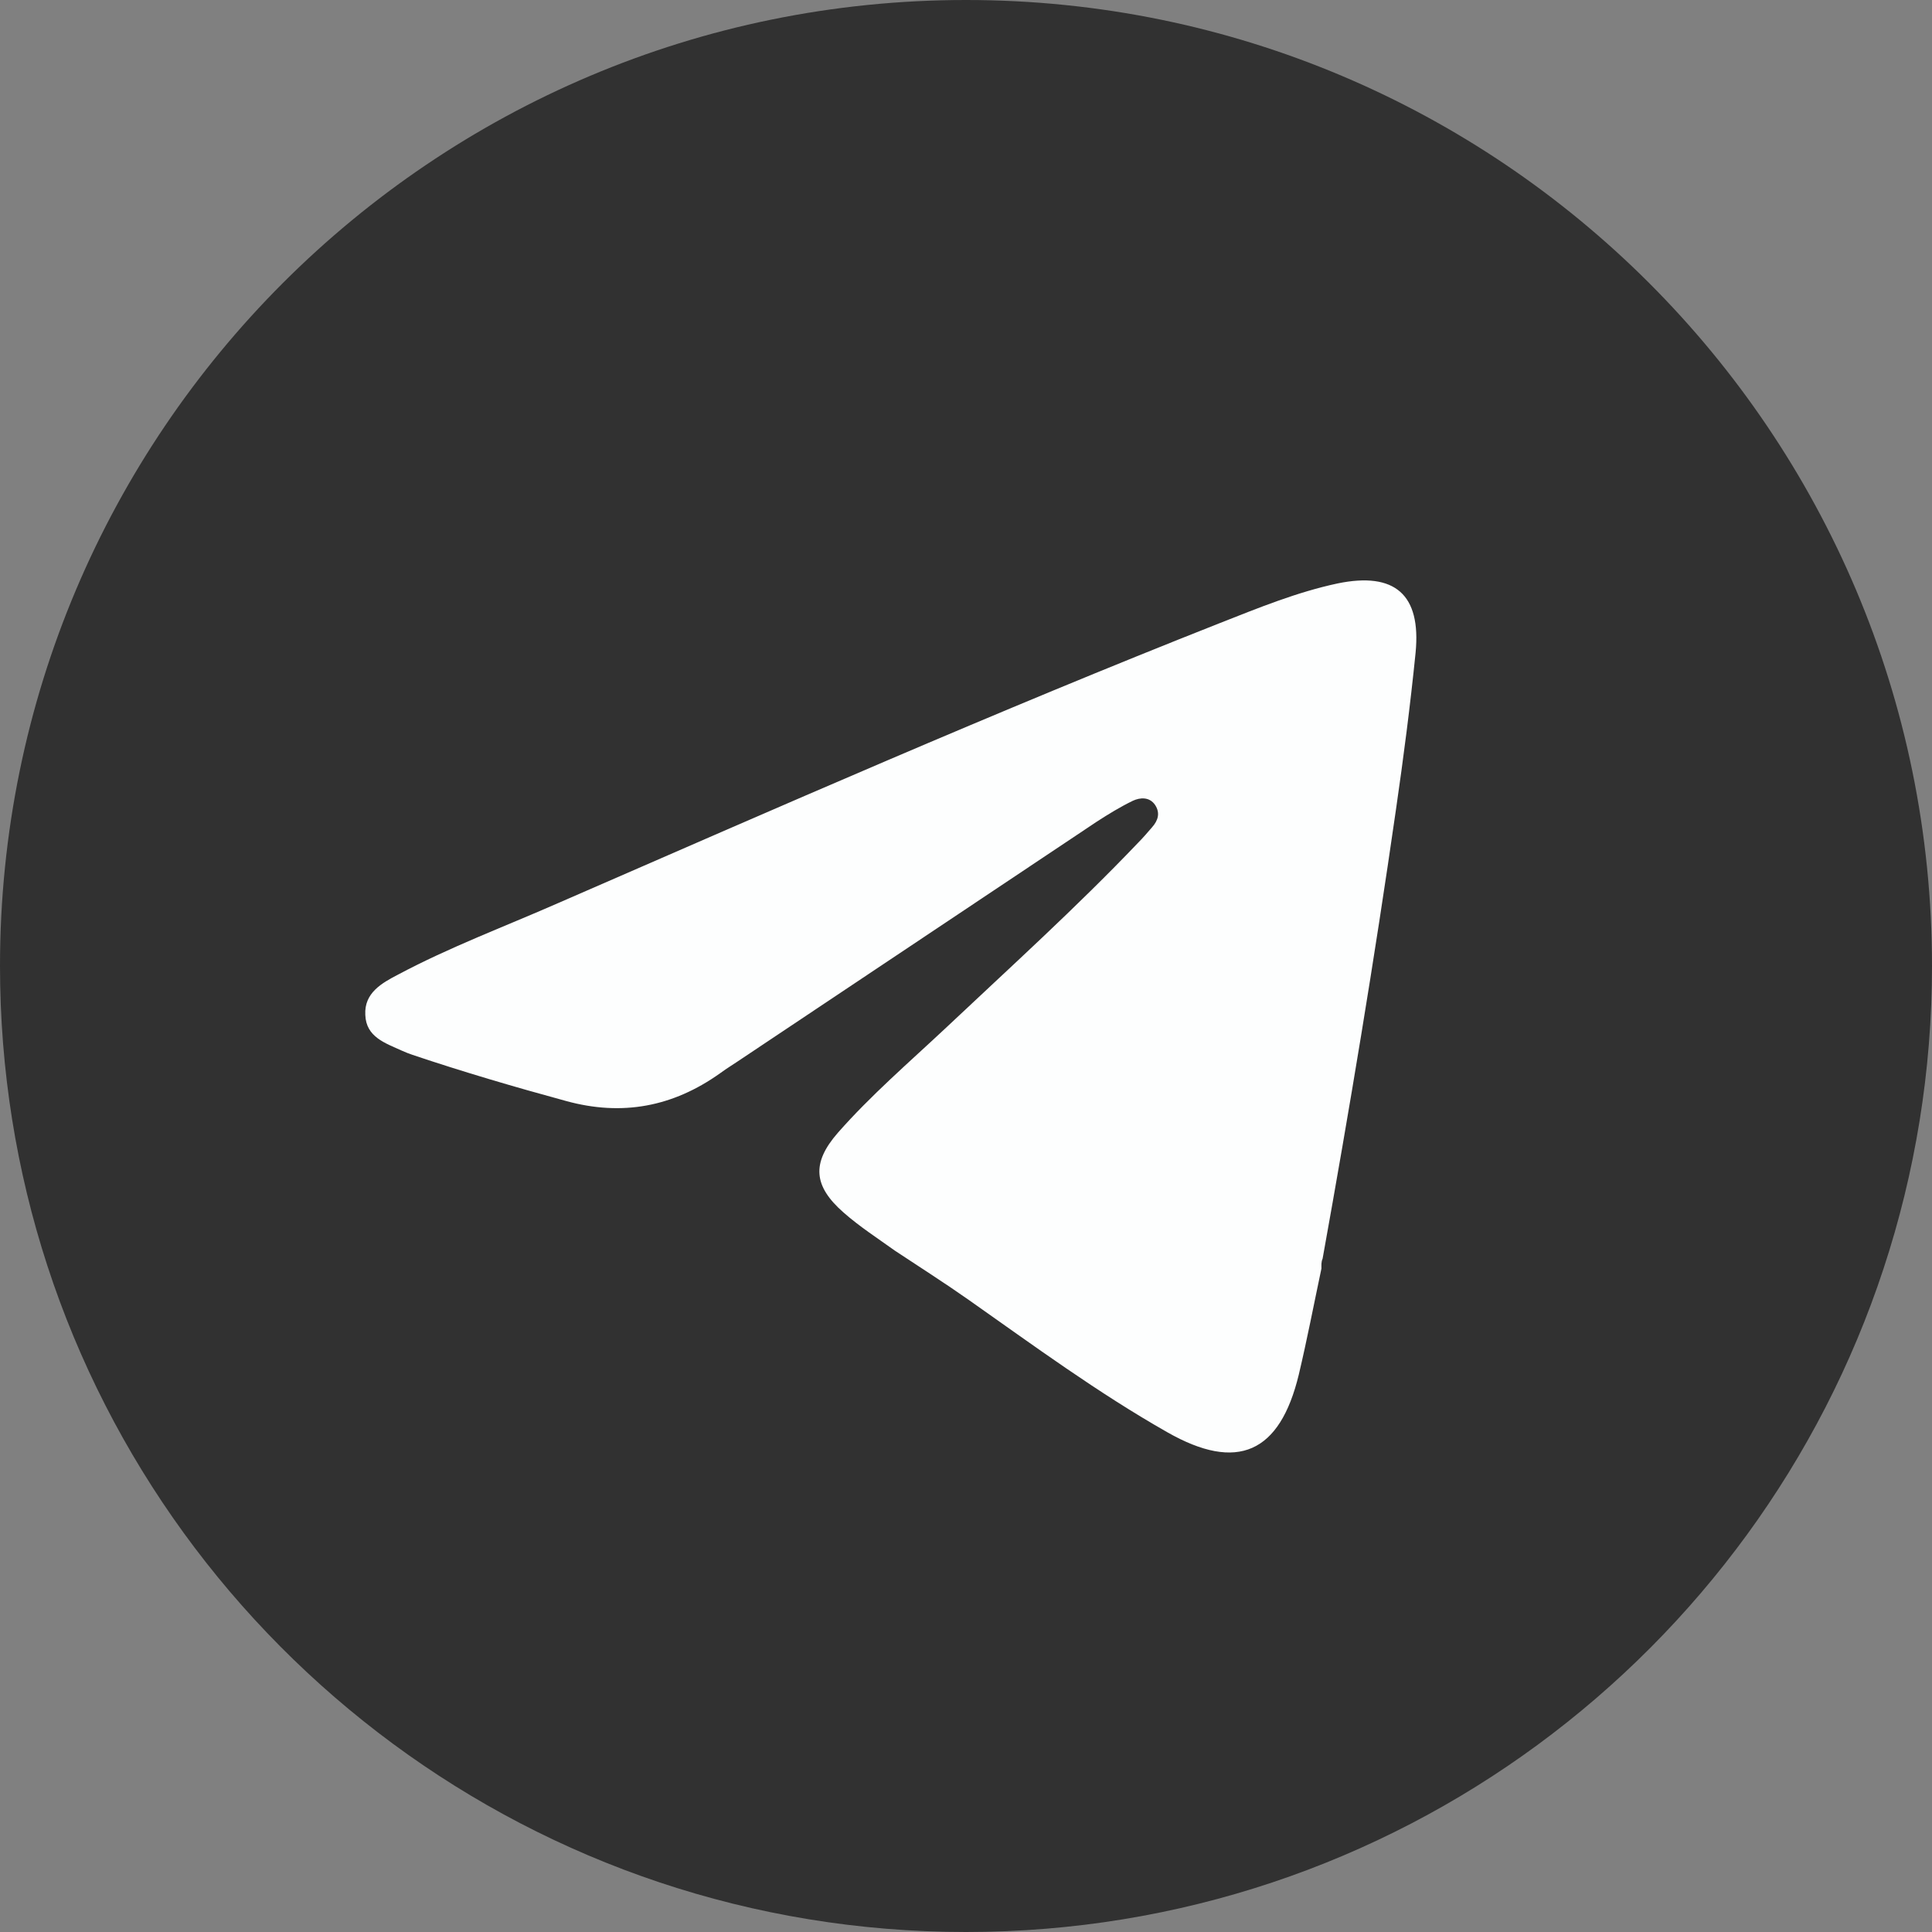 <?xml version="1.0" encoding="UTF-8"?> <svg xmlns="http://www.w3.org/2000/svg" width="38" height="38" viewBox="0 0 38 38" fill="none"><rect x="0" y="0" width="38" height="38" fill="#808080" stroke="none"/><g clip-path="url(#clip0_342_160)"><g clip-path="url(#clip1_342_160)"><g clip-path="url(#clip2_342_160)"><path d="M38 19C38 21.075 37.665 23.075 37.048 24.949C34.557 32.527 27.418 38 19 38C10.56 38 3.406 32.497 0.93 24.89C0.327 23.038 0 21.052 0 19C0 8.507 8.507 0 19 0C29.493 0 38 8.507 38 19Z" fill="#313131"></path><path d="M25.991 24.95C25.843 25.649 25.709 26.348 25.545 27.039C25.173 28.578 24.34 28.958 22.957 28.169C21.596 27.396 20.332 26.467 19.053 25.567C18.577 25.232 18.086 24.92 17.603 24.6C17.261 24.355 16.904 24.124 16.592 23.849C15.997 23.328 15.96 22.875 16.48 22.28C17.127 21.544 17.871 20.904 18.585 20.235C19.864 19.03 21.172 17.848 22.385 16.576C22.481 16.48 22.57 16.375 22.66 16.271C22.779 16.137 22.823 15.989 22.719 15.832C22.608 15.669 22.422 15.684 22.28 15.751C22.035 15.87 21.805 16.011 21.574 16.16C19.247 17.714 16.919 19.268 14.591 20.822C14.45 20.919 14.301 21.008 14.16 21.112C13.238 21.767 12.241 21.96 11.133 21.655C10.122 21.38 9.111 21.083 8.114 20.748C8.047 20.726 7.973 20.696 7.906 20.666C7.579 20.517 7.199 20.398 7.185 19.96C7.162 19.528 7.512 19.335 7.824 19.172C8.843 18.629 9.921 18.227 10.97 17.766C15.29 15.885 19.603 13.988 23.991 12.256C24.749 11.958 25.508 11.646 26.311 11.475C27.434 11.244 27.954 11.691 27.843 12.836C27.739 13.869 27.605 14.903 27.456 15.929C27.032 18.881 26.542 21.826 26.014 24.756C25.984 24.823 25.991 24.89 25.991 24.95Z" fill="#FDFEFE"></path></g></g></g><defs><clipPath id="clip0_342_160"><rect width="38" height="38" fill="white"></rect></clipPath><clipPath id="clip1_342_160"><rect width="38" height="38" fill="white"></rect></clipPath><clipPath id="clip2_342_160"><rect width="38" height="38" fill="white"></rect></clipPath></defs></svg> 